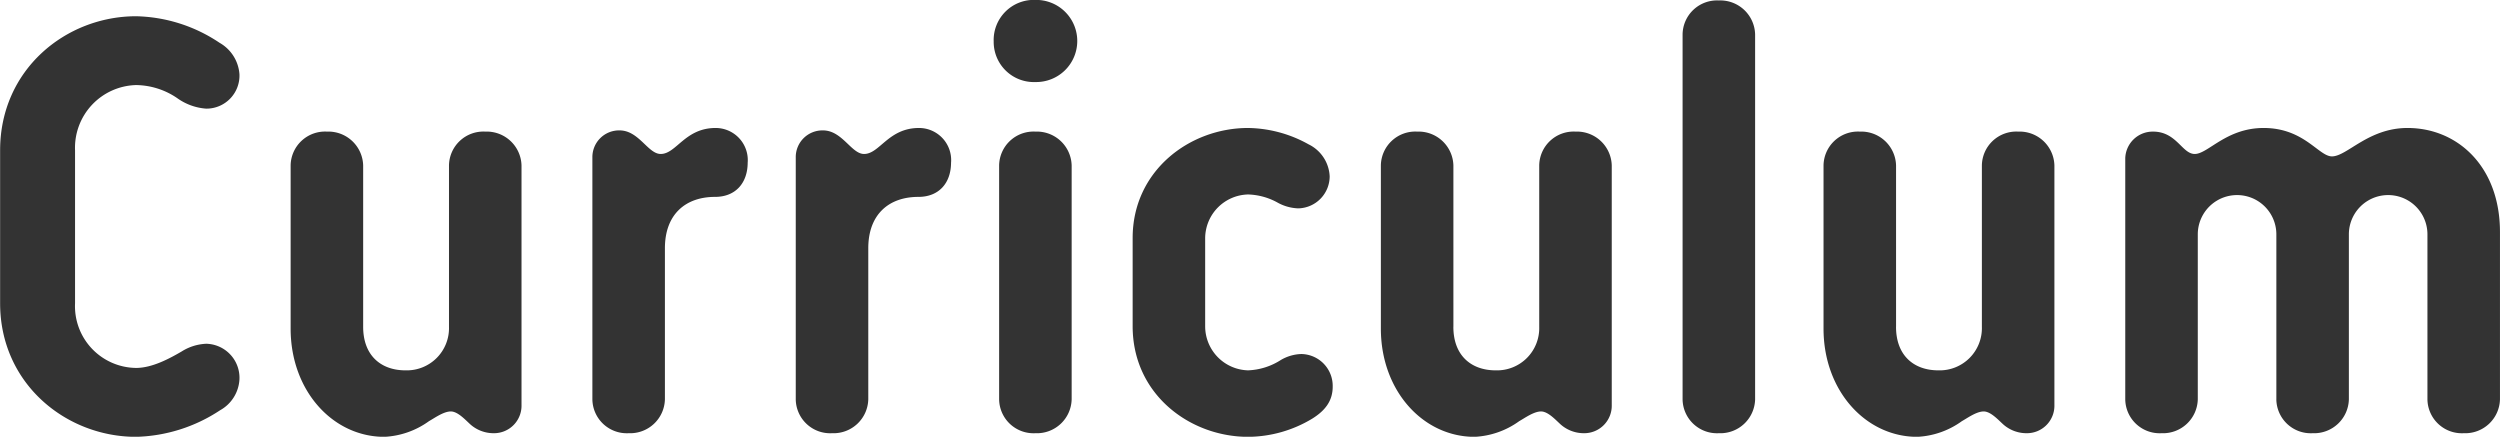 <svg xmlns="http://www.w3.org/2000/svg" width="330.906" height="57.81" viewBox="0 0 330.906 57.81">
  <defs>
    <style>
      .cls-1 {
        fill: #333;
        fill-rule: evenodd;
      }
    </style>
  </defs>
  <path id="ttl_curriculum.svg" class="cls-1" d="M494.028,4243.9a8.3,8.3,0,0,1,8.08-8.64,9.828,9.828,0,0,1,5.6,1.84,7.48,7.48,0,0,0,3.68,1.28,4.372,4.372,0,0,0,4.4-4.56,5.21,5.21,0,0,0-2.64-4.16,20.554,20.554,0,0,0-11.039-3.51c-9.28,0-18,7.03-18,17.75v20.24c0,10.64,8.72,17.68,18,17.68a21.07,21.07,0,0,0,11.119-3.52,4.974,4.974,0,0,0,2.56-4.08,4.507,4.507,0,0,0-4.4-4.72,6.633,6.633,0,0,0-3.28,1.04c-1.52.88-3.839,2.16-6,2.16a8.174,8.174,0,0,1-8.08-8.56V4243.9Zm38.135,23.36V4245.9a4.608,4.608,0,0,0-4.8-4.48,4.553,4.553,0,0,0-4.8,4.48v21.6c0,8.24,5.6,14.32,12.4,14.32a10.971,10.971,0,0,0,5.92-2.08c0.72-.4,1.92-1.28,2.88-1.28s2,1.2,2.64,1.76a4.632,4.632,0,0,0,3.04,1.12,3.64,3.64,0,0,0,3.68-3.76V4245.9a4.608,4.608,0,0,0-4.8-4.48,4.553,4.553,0,0,0-4.8,4.48v21.36a5.587,5.587,0,0,1-5.76,5.76C534.483,4273.02,532.163,4271.02,532.163,4267.26Zm50.9-21.76a4.255,4.255,0,0,0-4.24-4.56c-4.08,0-5.2,3.44-7.28,3.44-1.68,0-2.88-3.12-5.44-3.12a3.535,3.535,0,0,0-3.6,3.61v31.99a4.553,4.553,0,0,0,4.8,4.48,4.6,4.6,0,0,0,4.8-4.48v-20c0-4.48,2.72-6.8,6.64-6.8C581.459,4250.06,583.059,4248.22,583.059,4245.5Zm26.919,0a4.255,4.255,0,0,0-4.24-4.56c-4.08,0-5.2,3.44-7.28,3.44-1.68,0-2.88-3.12-5.44-3.12a3.535,3.535,0,0,0-3.6,3.61v31.99a4.553,4.553,0,0,0,4.8,4.48,4.6,4.6,0,0,0,4.8-4.48v-20c0-4.48,2.72-6.8,6.64-6.8C608.378,4250.06,609.978,4248.22,609.978,4245.5Zm15.959,0.4a4.607,4.607,0,0,0-4.8-4.48,4.553,4.553,0,0,0-4.8,4.48v30.96a4.553,4.553,0,0,0,4.8,4.48,4.6,4.6,0,0,0,4.8-4.48V4245.9Zm-10.319-16.48a5.317,5.317,0,0,0,5.52,5.44,5.436,5.436,0,1,0,0-10.87A5.314,5.314,0,0,0,615.618,4229.42Zm33.671,11.52c-7.76,0-15.279,5.68-15.279,14.56v11.68c0,9.04,7.6,14.64,15.279,14.64a16.591,16.591,0,0,0,8.48-2.4c1.68-1.04,2.72-2.32,2.72-4.24a4.219,4.219,0,0,0-4.16-4.32,5.636,5.636,0,0,0-2.72.8,8.63,8.63,0,0,1-4.32,1.36,5.834,5.834,0,0,1-5.68-5.84V4255.5a5.819,5.819,0,0,1,5.68-5.76,8.562,8.562,0,0,1,3.84,1.04,6.056,6.056,0,0,0,2.8.8,4.252,4.252,0,0,0,4.16-4.24,4.965,4.965,0,0,0-2.8-4.24A16.843,16.843,0,0,0,649.289,4240.94Zm27.176,26.32V4245.9a4.608,4.608,0,0,0-4.8-4.48,4.553,4.553,0,0,0-4.8,4.48v21.6c0,8.24,5.6,14.32,12.4,14.32a10.971,10.971,0,0,0,5.92-2.08c0.72-.4,1.92-1.28,2.88-1.28s2,1.2,2.64,1.76a4.632,4.632,0,0,0,3.04,1.12,3.64,3.64,0,0,0,3.68-3.76V4245.9a4.608,4.608,0,0,0-4.8-4.48,4.553,4.553,0,0,0-4.8,4.48v21.36a5.587,5.587,0,0,1-5.76,5.76C678.785,4273.02,676.465,4271.02,676.465,4267.26Zm39.936-38.71a4.61,4.61,0,0,0-4.8-4.49,4.561,4.561,0,0,0-4.8,4.49v48.31a4.553,4.553,0,0,0,4.8,4.48,4.6,4.6,0,0,0,4.8-4.48v-48.31Zm18.656,38.71V4245.9a4.608,4.608,0,0,0-4.8-4.48,4.553,4.553,0,0,0-4.8,4.48v21.6c0,8.24,5.6,14.32,12.4,14.32a10.971,10.971,0,0,0,5.92-2.08c0.72-.4,1.919-1.28,2.879-1.28s2,1.2,2.64,1.76a4.632,4.632,0,0,0,3.04,1.12,3.64,3.64,0,0,0,3.68-3.76V4245.9a4.608,4.608,0,0,0-4.8-4.48,4.553,4.553,0,0,0-4.8,4.48v21.36a5.586,5.586,0,0,1-5.759,5.76C737.377,4273.02,735.057,4271.02,735.057,4267.26Zm50.335,9.6a4.553,4.553,0,0,0,4.8,4.48,4.6,4.6,0,0,0,4.8-4.48v-21.84a5.2,5.2,0,1,1,10.4,0v21.84a4.553,4.553,0,0,0,4.8,4.48,4.6,4.6,0,0,0,4.8-4.48V4254.7c0-8.64-5.6-13.76-12.239-13.76-5.2,0-8,3.76-10,3.76-1.76,0-3.68-3.76-9.04-3.76-4.96,0-7.36,3.44-9.12,3.44-1.68,0-2.4-2.96-5.52-2.96a3.635,3.635,0,0,0-3.679,3.52v31.92a4.553,4.553,0,0,0,4.8,4.48,4.6,4.6,0,0,0,4.8-4.48v-21.84a5.2,5.2,0,1,1,10.4,0v21.84Z" transform="translate(-484.094 -4224)"/>
</svg>
